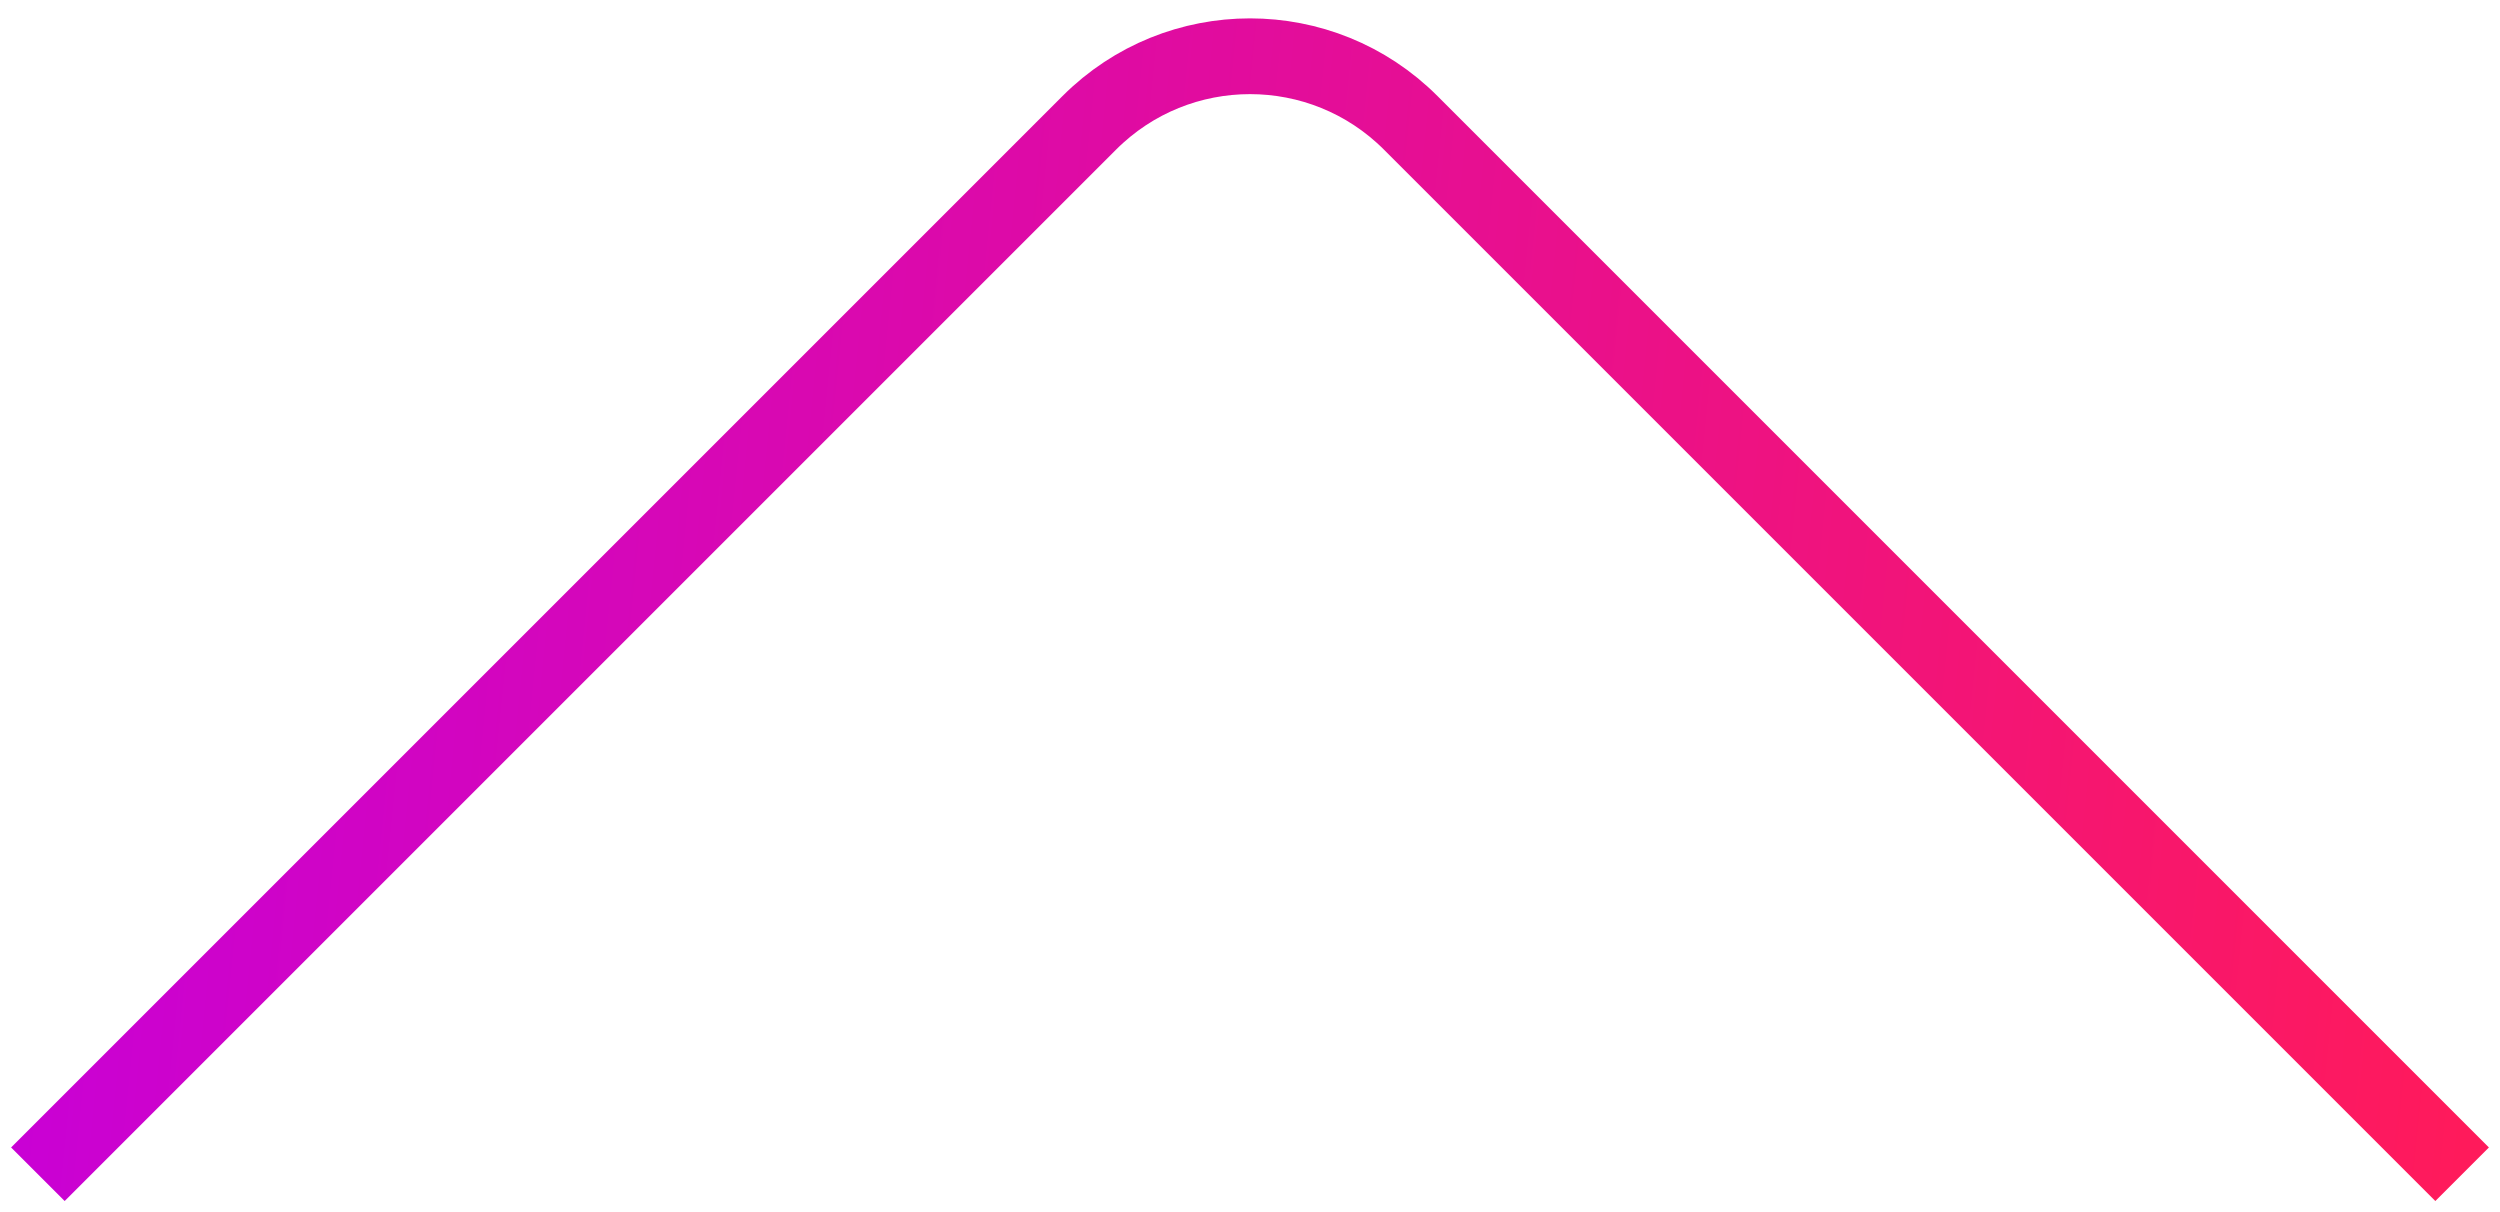 <svg width="66" height="32" viewBox="0 0 66 32" fill="none" xmlns="http://www.w3.org/2000/svg">
<path id="Vector 3" d="M65 31L37.243 3.243C34.9 0.899 31.101 0.899 28.757 3.243L1 31" stroke="url(#paint0_linear_4459_5718)" stroke-width="2"/>
<defs>
<linearGradient id="paint0_linear_4459_5718" x1="65" y1="31" x2="-1.559" y2="24.254" gradientUnits="userSpaceOnUse">
<stop stop-color="#FF1A5B"/>
<stop offset="1" stop-color="#C700D9"/>
</linearGradient>
</defs>
</svg>
